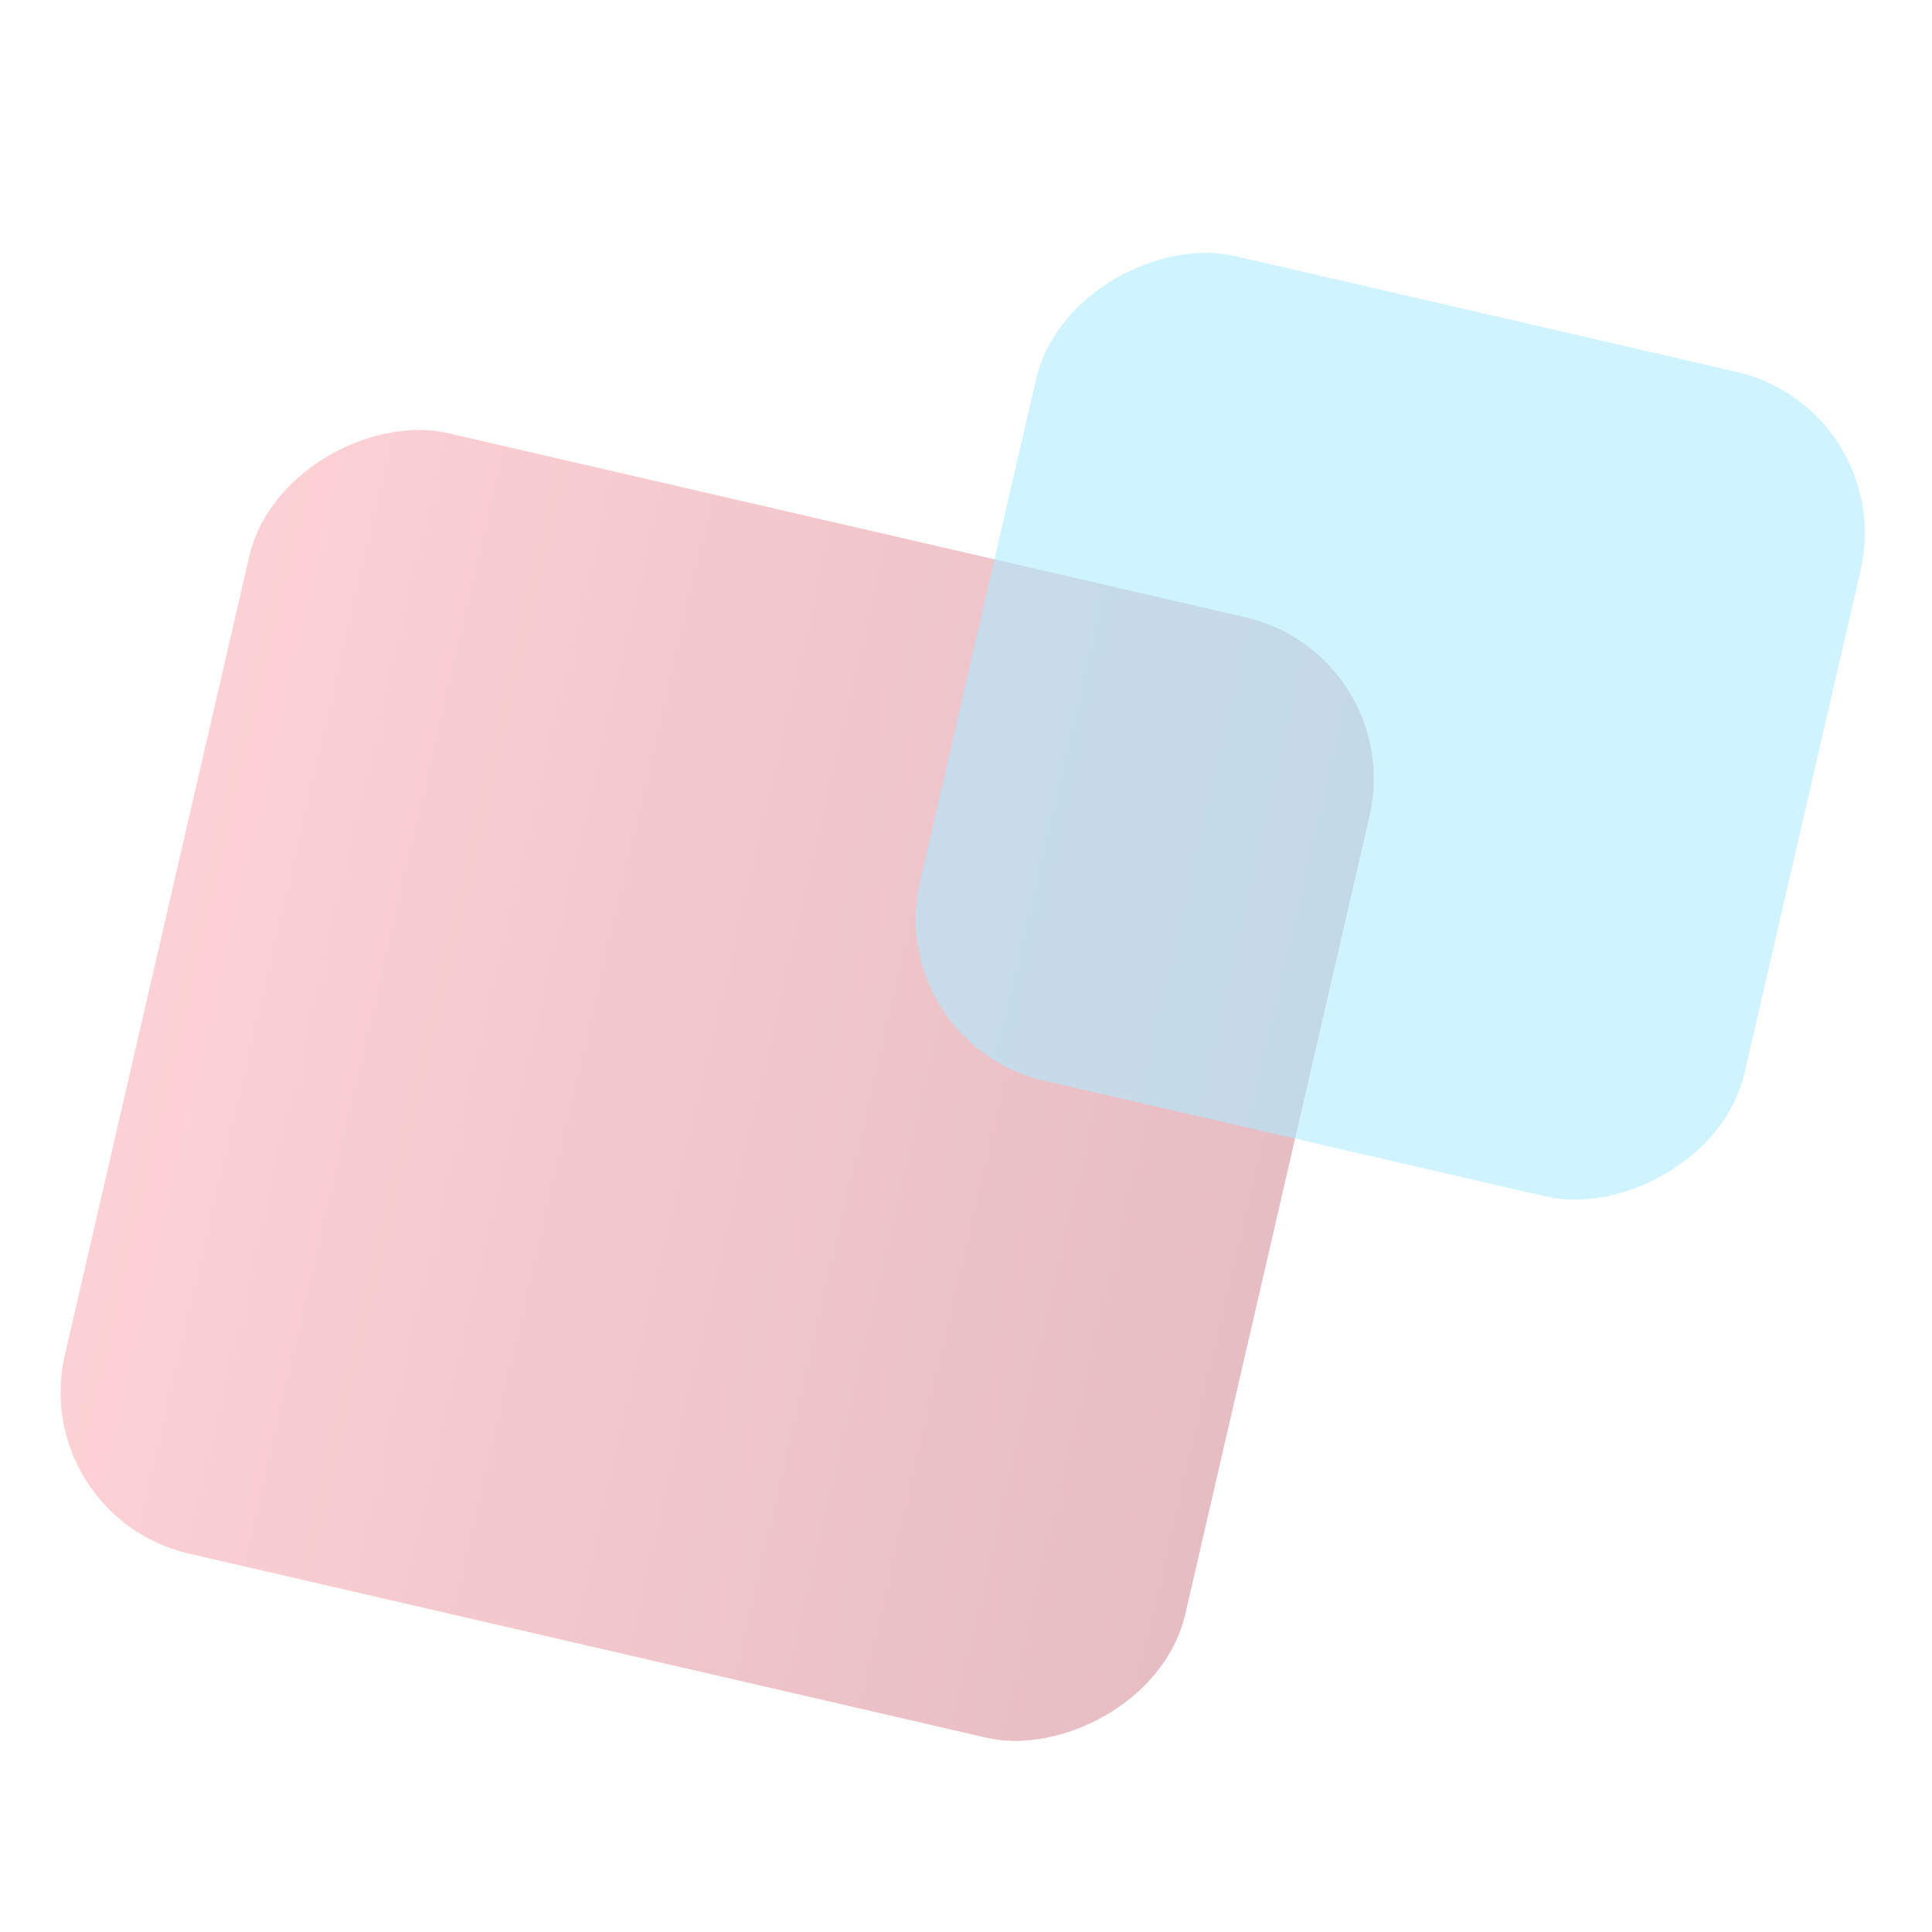 <?xml version="1.0" encoding="UTF-8" standalone="no"?>
<svg width="210px" height="210px" viewBox="0 0 210 210" version="1.1" xmlns="http://www.w3.org/2000/svg" xmlns:xlink="http://www.w3.org/1999/xlink">
    <!-- Generator: Sketch 48.1 (47250) - http://www.bohemiancoding.com/sketch -->
    <title>Artboard 12 Copy 2</title>
    <desc>Created with Sketch.</desc>
    <defs>
        <linearGradient x1="50%" y1="0%" x2="50%" y2="100%" id="linearGradient-1">
            <stop stop-color="#F5515F" offset="0%"></stop>
            <stop stop-color="#9F041B" offset="100%"></stop>
        </linearGradient>
    </defs>
    <g id="Page-2" stroke="none" stroke-width="1" fill="none" fill-rule="evenodd" opacity="0.435">
        <g id="Artboard-12-Copy-2">
            <g id="Group-4" transform="translate(104.642, 104.644) rotate(283) translate(-104.642, -104.644) translate(23.142, 19.144)">
                <rect id="Rectangle-11-Copy-4" fill="url(#linearGradient-1)" opacity="0.606" x="0" y="0" width="125" height="125" rx="18"></rect>
                <rect id="Rectangle-11-Copy-5" fill="#47D2FF" opacity="0.606" x="71" y="79" width="92" height="92" rx="18"></rect>
            </g>
        </g>
    </g>
</svg>